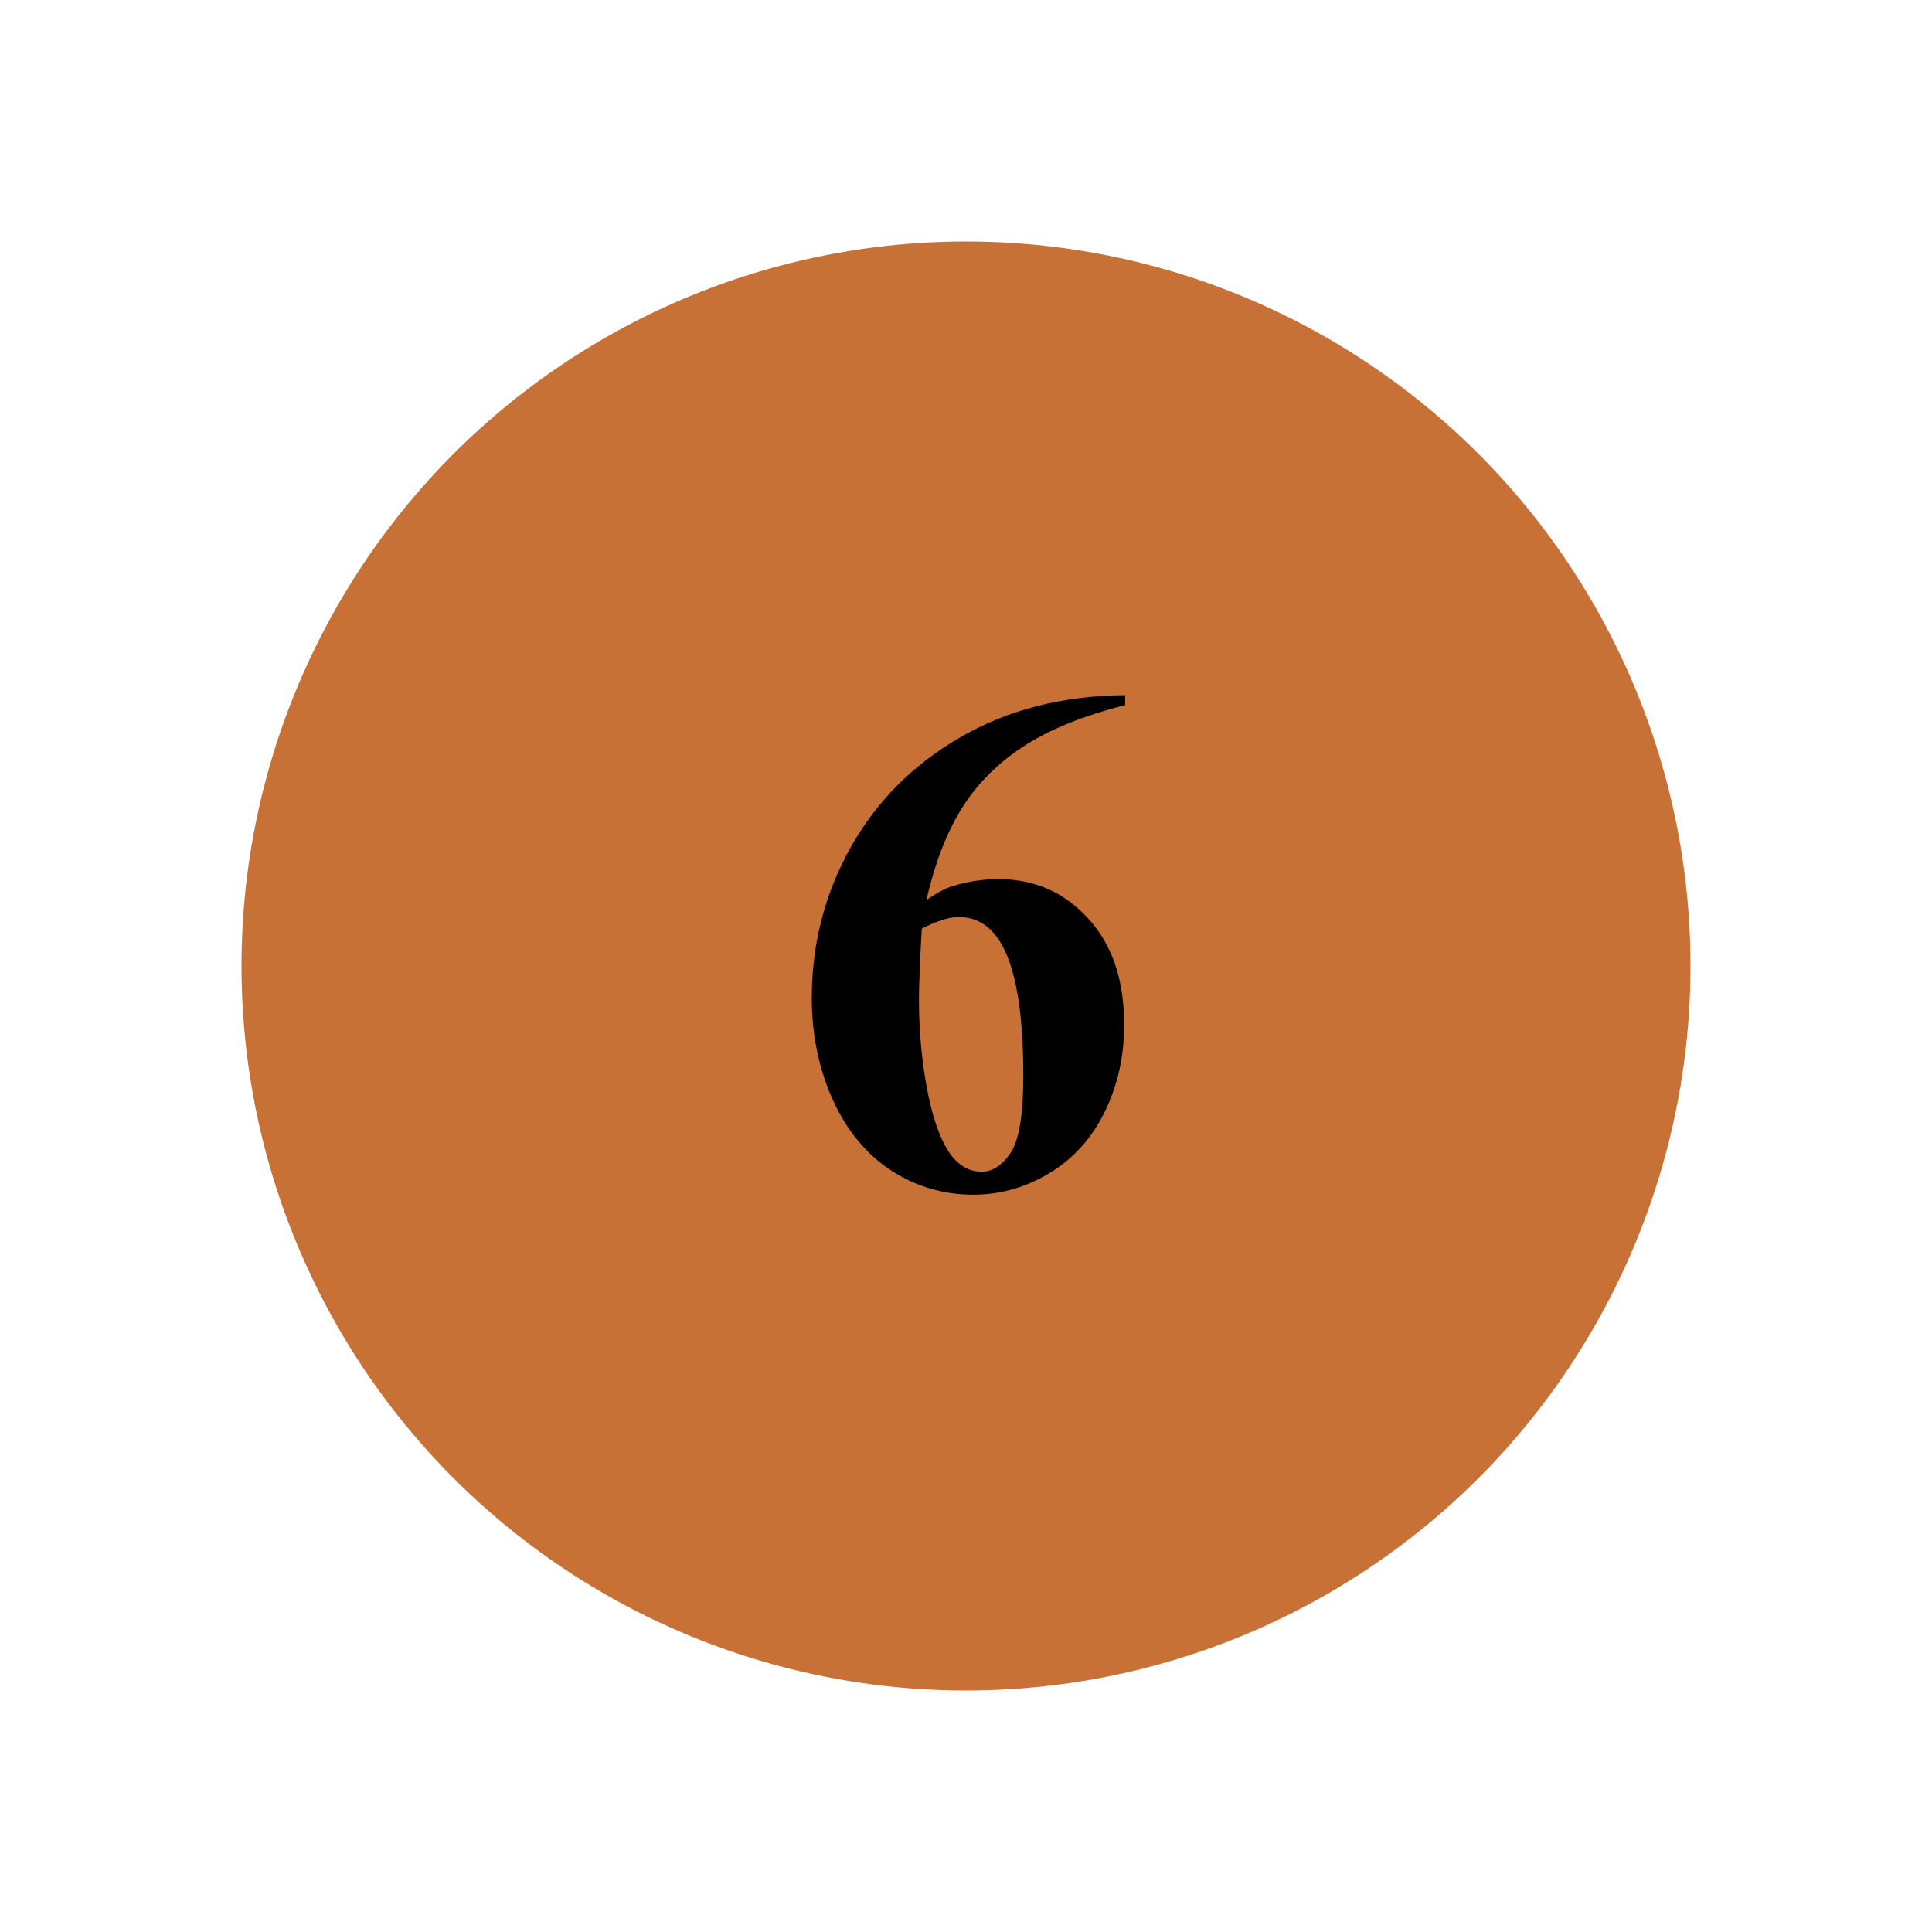 <?xml version="1.0" encoding="UTF-8" standalone="no"?>
<!-- Created with Inkscape (http://www.inkscape.org/) -->

<svg
   xmlns:dc="http://purl.org/dc/elements/1.1/"
   xmlns:cc="http://creativecommons.org/ns#"
   xmlns:rdf="http://www.w3.org/1999/02/22-rdf-syntax-ns#"
   xmlns:svg="http://www.w3.org/2000/svg"
   xmlns="http://www.w3.org/2000/svg"
   xmlns:sodipodi="http://sodipodi.sourceforge.net/DTD/sodipodi-0.dtd"
   xmlns:inkscape="http://www.inkscape.org/namespaces/inkscape"
   width="45.156mm"
   height="45.156mm"
   viewBox="0 0 160 160"
   id="svg3633"
   version="1.1"
   inkscape:version="0.91 r13725"
   sodipodi:docname="Bewertung6.svg">
  <defs
     id="defs3635" />
  <sodipodi:namedview
     id="base"
     pagecolor="#ffffff"
     bordercolor="#666666"
     borderopacity="1.0"
     inkscape:pageopacity="0.0"
     inkscape:pageshadow="2"
     inkscape:zoom="0.35"
     inkscape:cx="-749.99999"
     inkscape:cy="80.000008"
     inkscape:document-units="px"
     inkscape:current-layer="layer1"
     showgrid="false"
     fit-margin-top="0"
     fit-margin-left="0"
     fit-margin-right="0"
     fit-margin-bottom="0"
     inkscape:window-width="1920"
     inkscape:window-height="1178"
     inkscape:window-x="-8"
     inkscape:window-y="-8"
     inkscape:window-maximized="1" />
  <g
     inkscape:label="Ebene 1"
     inkscape:groupmode="layer"
     id="layer1"
     transform="translate(129.286,-452.362)">
    <rect
       y="452.362"
       x="-129.286"
       height="160"
       width="160"
       id="rect3404"
       style="fill:none;fill-opacity:1;stroke:none;stroke-width:10;stroke-linecap:butt;stroke-linejoin:round;stroke-miterlimit:4;stroke-dasharray:none;stroke-dashoffset:0;stroke-opacity:1" />
    <circle
       style="fill:#c87137;fill-opacity:1;stroke:none;stroke-width:10;stroke-linecap:butt;stroke-linejoin:round;stroke-miterlimit:4;stroke-dasharray:none;stroke-dashoffset:0;stroke-opacity:1"
       id="circle3406"
       cx="-49.286"
       cy="532.362"
       r="60" />
    <g
       transform="translate(-149.286,400)"
       style="font-style:normal;font-variant:normal;font-weight:bold;font-stretch:normal;font-size:60px;line-height:125%;font-family:'Times New Roman';-inkscape-font-specification:'Times New Roman, Bold';text-align:center;letter-spacing:0px;word-spacing:0px;text-anchor:middle;fill:#000000;fill-opacity:1;stroke:none;stroke-width:1px;stroke-linecap:butt;stroke-linejoin:miter;stroke-opacity:1"
       id="flowRoot3408">
      <path
         d="m 113.184,109.935 0,0.82 q -5.303,1.348 -8.525,3.486 -3.193,2.109 -5.068,5.156 -1.846,3.018 -2.871,7.5 1.289,-0.879 2.139,-1.143 1.904,-0.586 3.838,-0.586 4.453,0 7.412,3.252 2.988,3.223 2.988,8.818 0,3.926 -1.611,7.207 -1.611,3.281 -4.57,5.068 -2.959,1.787 -6.328,1.787 -3.662,0 -6.768,-1.992 -3.105,-2.021 -4.863,-5.889 -1.729,-3.867 -1.729,-8.408 0,-6.68 3.193,-12.422 3.223,-5.771 9.111,-9.17 5.918,-3.428 13.652,-3.486 z m -16.846,19.336 q -0.234,4.043 -0.234,5.918 0,4.043 0.762,7.822 0.791,3.779 2.139,5.303 0.967,1.084 2.285,1.084 1.348,0 2.402,-1.553 1.055,-1.582 1.055,-6.387 0,-8.086 -1.963,-11.162 -1.26,-1.992 -3.398,-1.992 -1.172,0 -3.047,0.967 z"
         style=""
         id="path3340" />
    </g>
  </g>
</svg>
